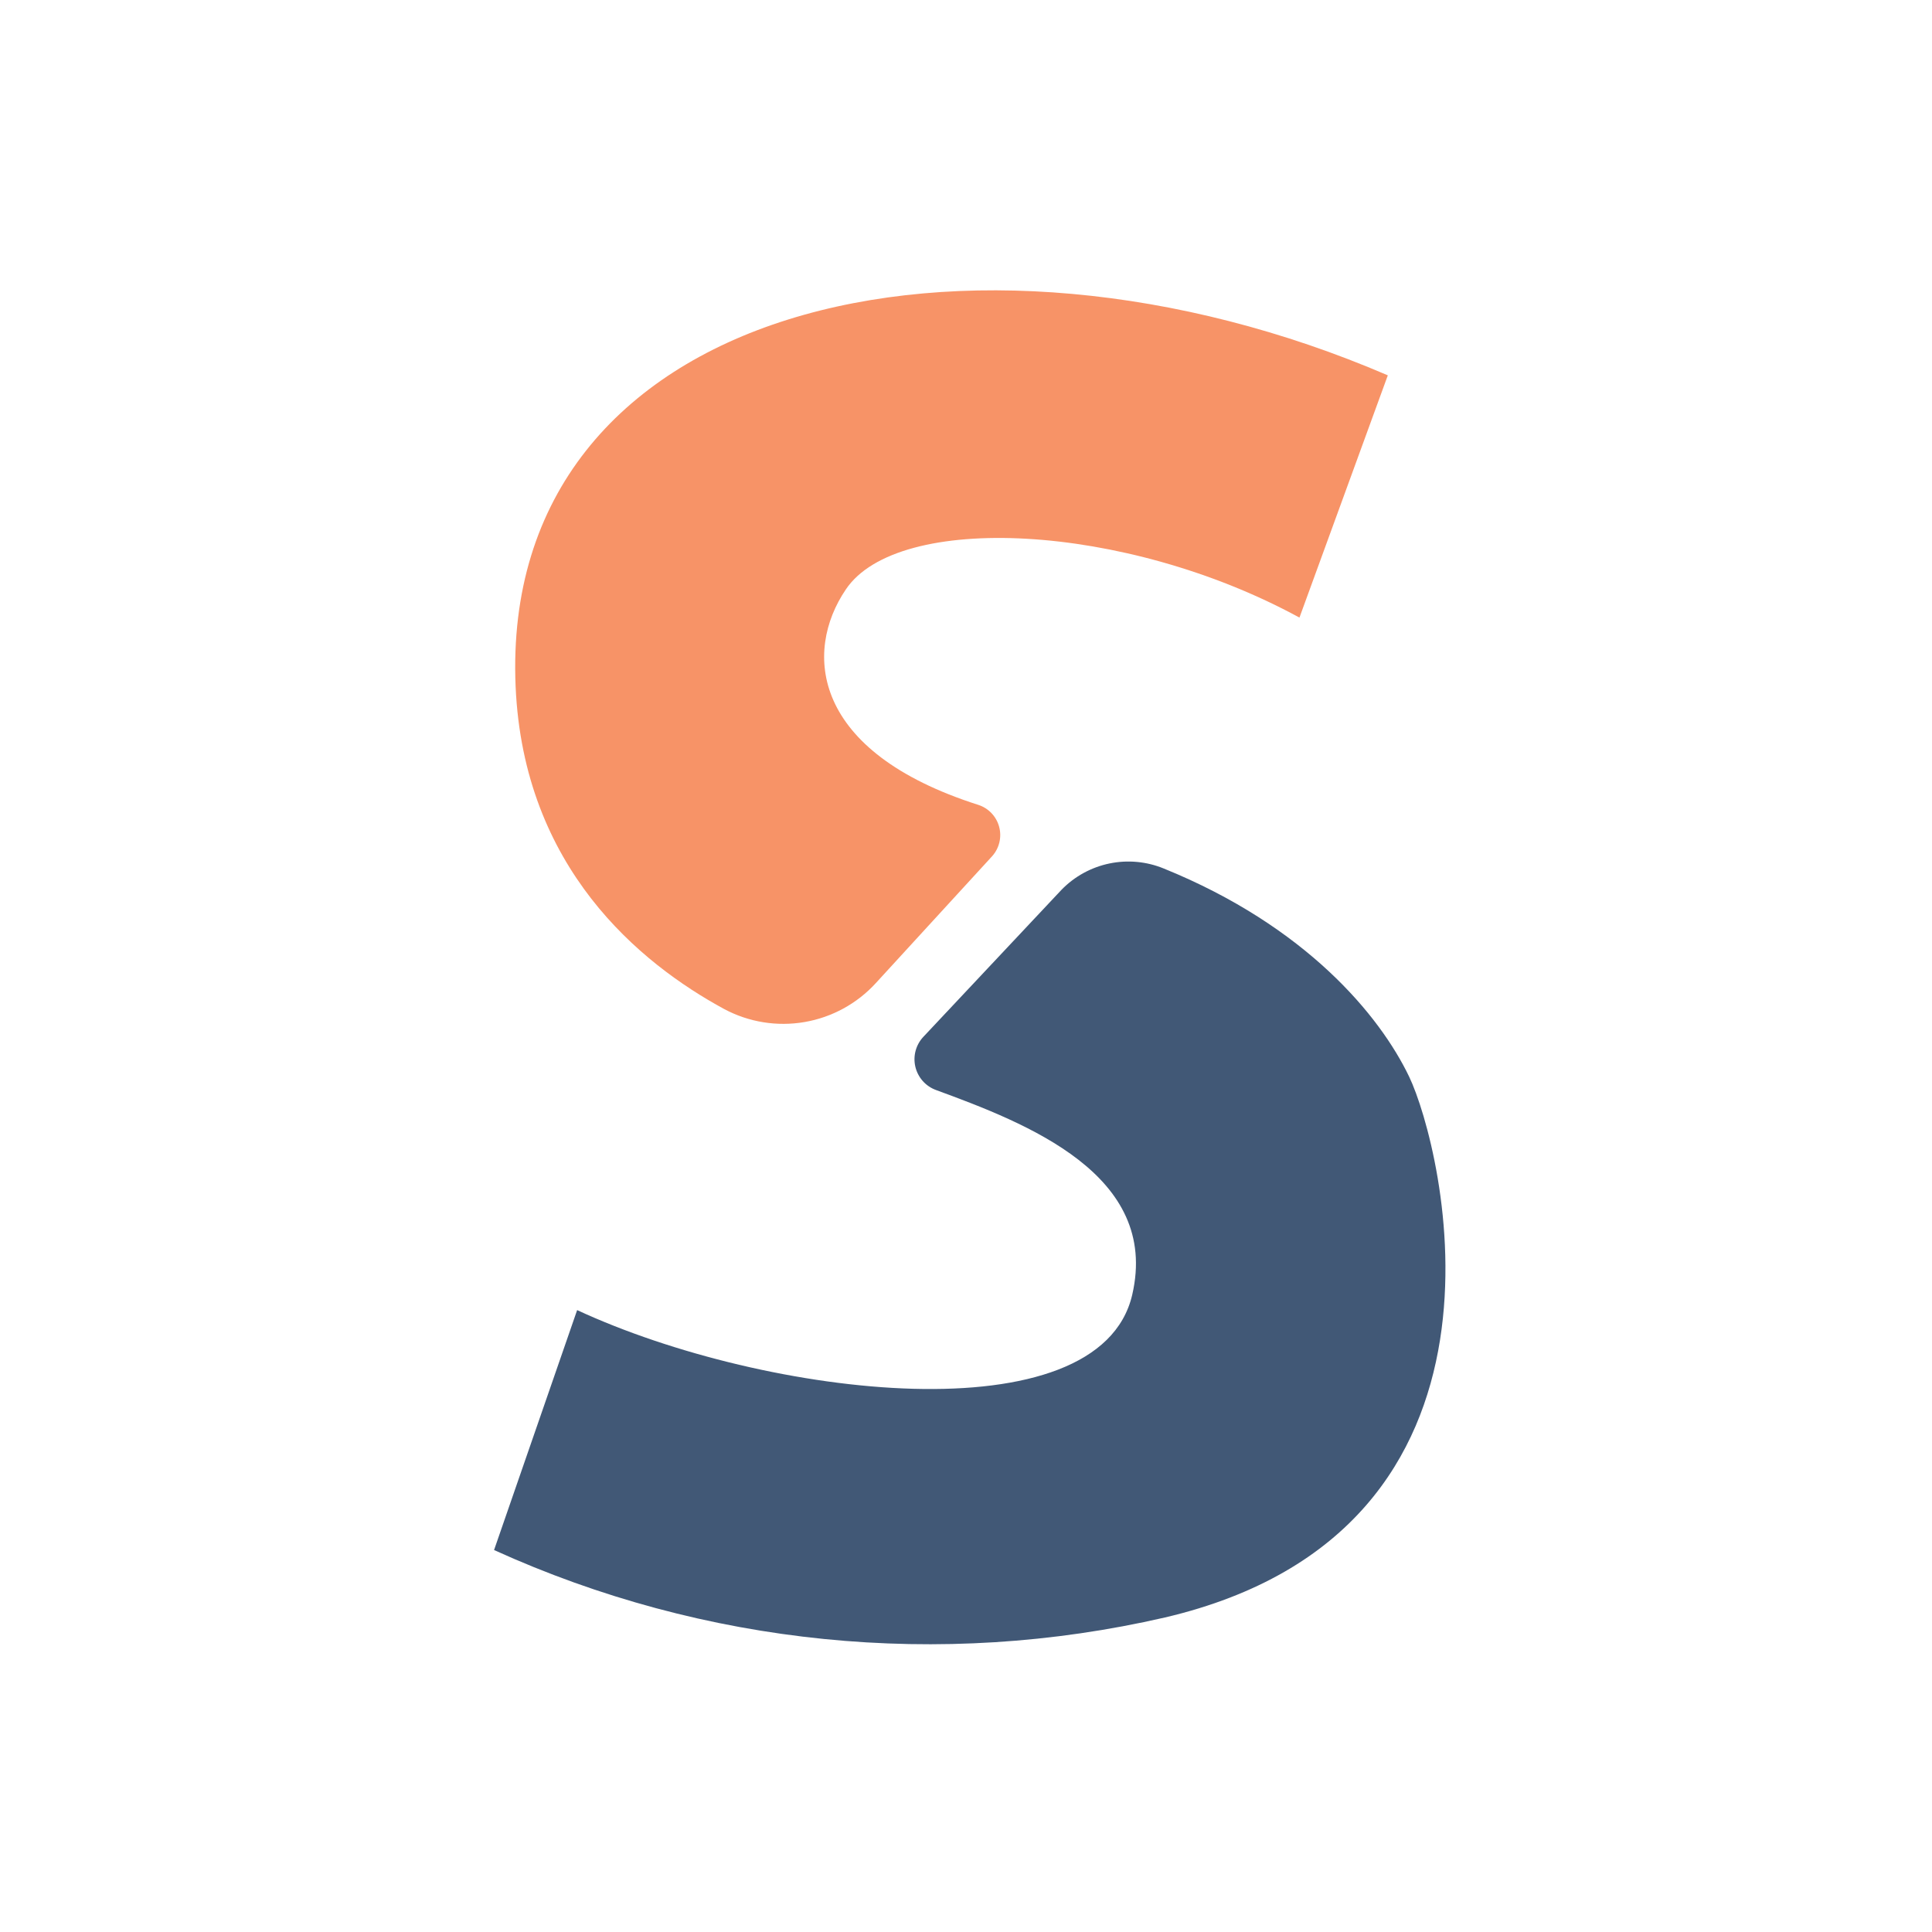 <?xml version="1.0" encoding="UTF-8"?> <svg xmlns="http://www.w3.org/2000/svg" width="262" height="262" viewBox="0 0 262 262" fill="none"><rect width="262" height="262" fill="white"></rect><g clip-path="url(#clip0_620_405)"><path fill-rule="evenodd" clip-rule="evenodd" d="M188.203 50.9L176.22 83.752C152.541 70.852 121.753 69.419 114.701 79.939C108.968 88.396 110 101.927 132.675 109.151C133.356 109.373 133.971 109.761 134.464 110.281C134.957 110.801 135.312 111.436 135.497 112.128C135.682 112.82 135.692 113.548 135.524 114.244C135.357 114.941 135.018 115.584 134.539 116.117L118.772 133.317C116.224 136.104 112.821 137.963 109.099 138.602C105.377 139.24 101.549 138.621 98.218 136.843C86.751 130.622 71.013 117.693 69.924 93.126C67.659 41.125 131.299 26.419 188.203 50.9Z" fill="#F79367"></path><path fill-rule="evenodd" clip-rule="evenodd" d="M125.251 140.569C124.739 141.103 124.368 141.756 124.172 142.47C123.977 143.183 123.962 143.934 124.13 144.654C124.298 145.374 124.643 146.041 125.134 146.595C125.625 147.148 126.247 147.57 126.942 147.822C139.211 152.323 157.3 159.289 153.545 175.571C149.073 194.921 103.923 189.561 78.266 177.664L67 210.201C95.503 223.156 127.477 226.369 157.988 219.345C208.785 207.42 195.599 155.419 191.098 146.016C187.113 137.703 177.109 125.605 157.816 117.779C155.485 116.823 152.922 116.585 150.455 117.096C147.988 117.607 145.73 118.843 143.97 120.646L125.251 140.569Z" fill="#415876"></path></g><defs><clipPath id="clip0_620_405"><rect width="129" height="186.333" fill="white" transform="translate(67 38)"></rect></clipPath></defs></svg> 